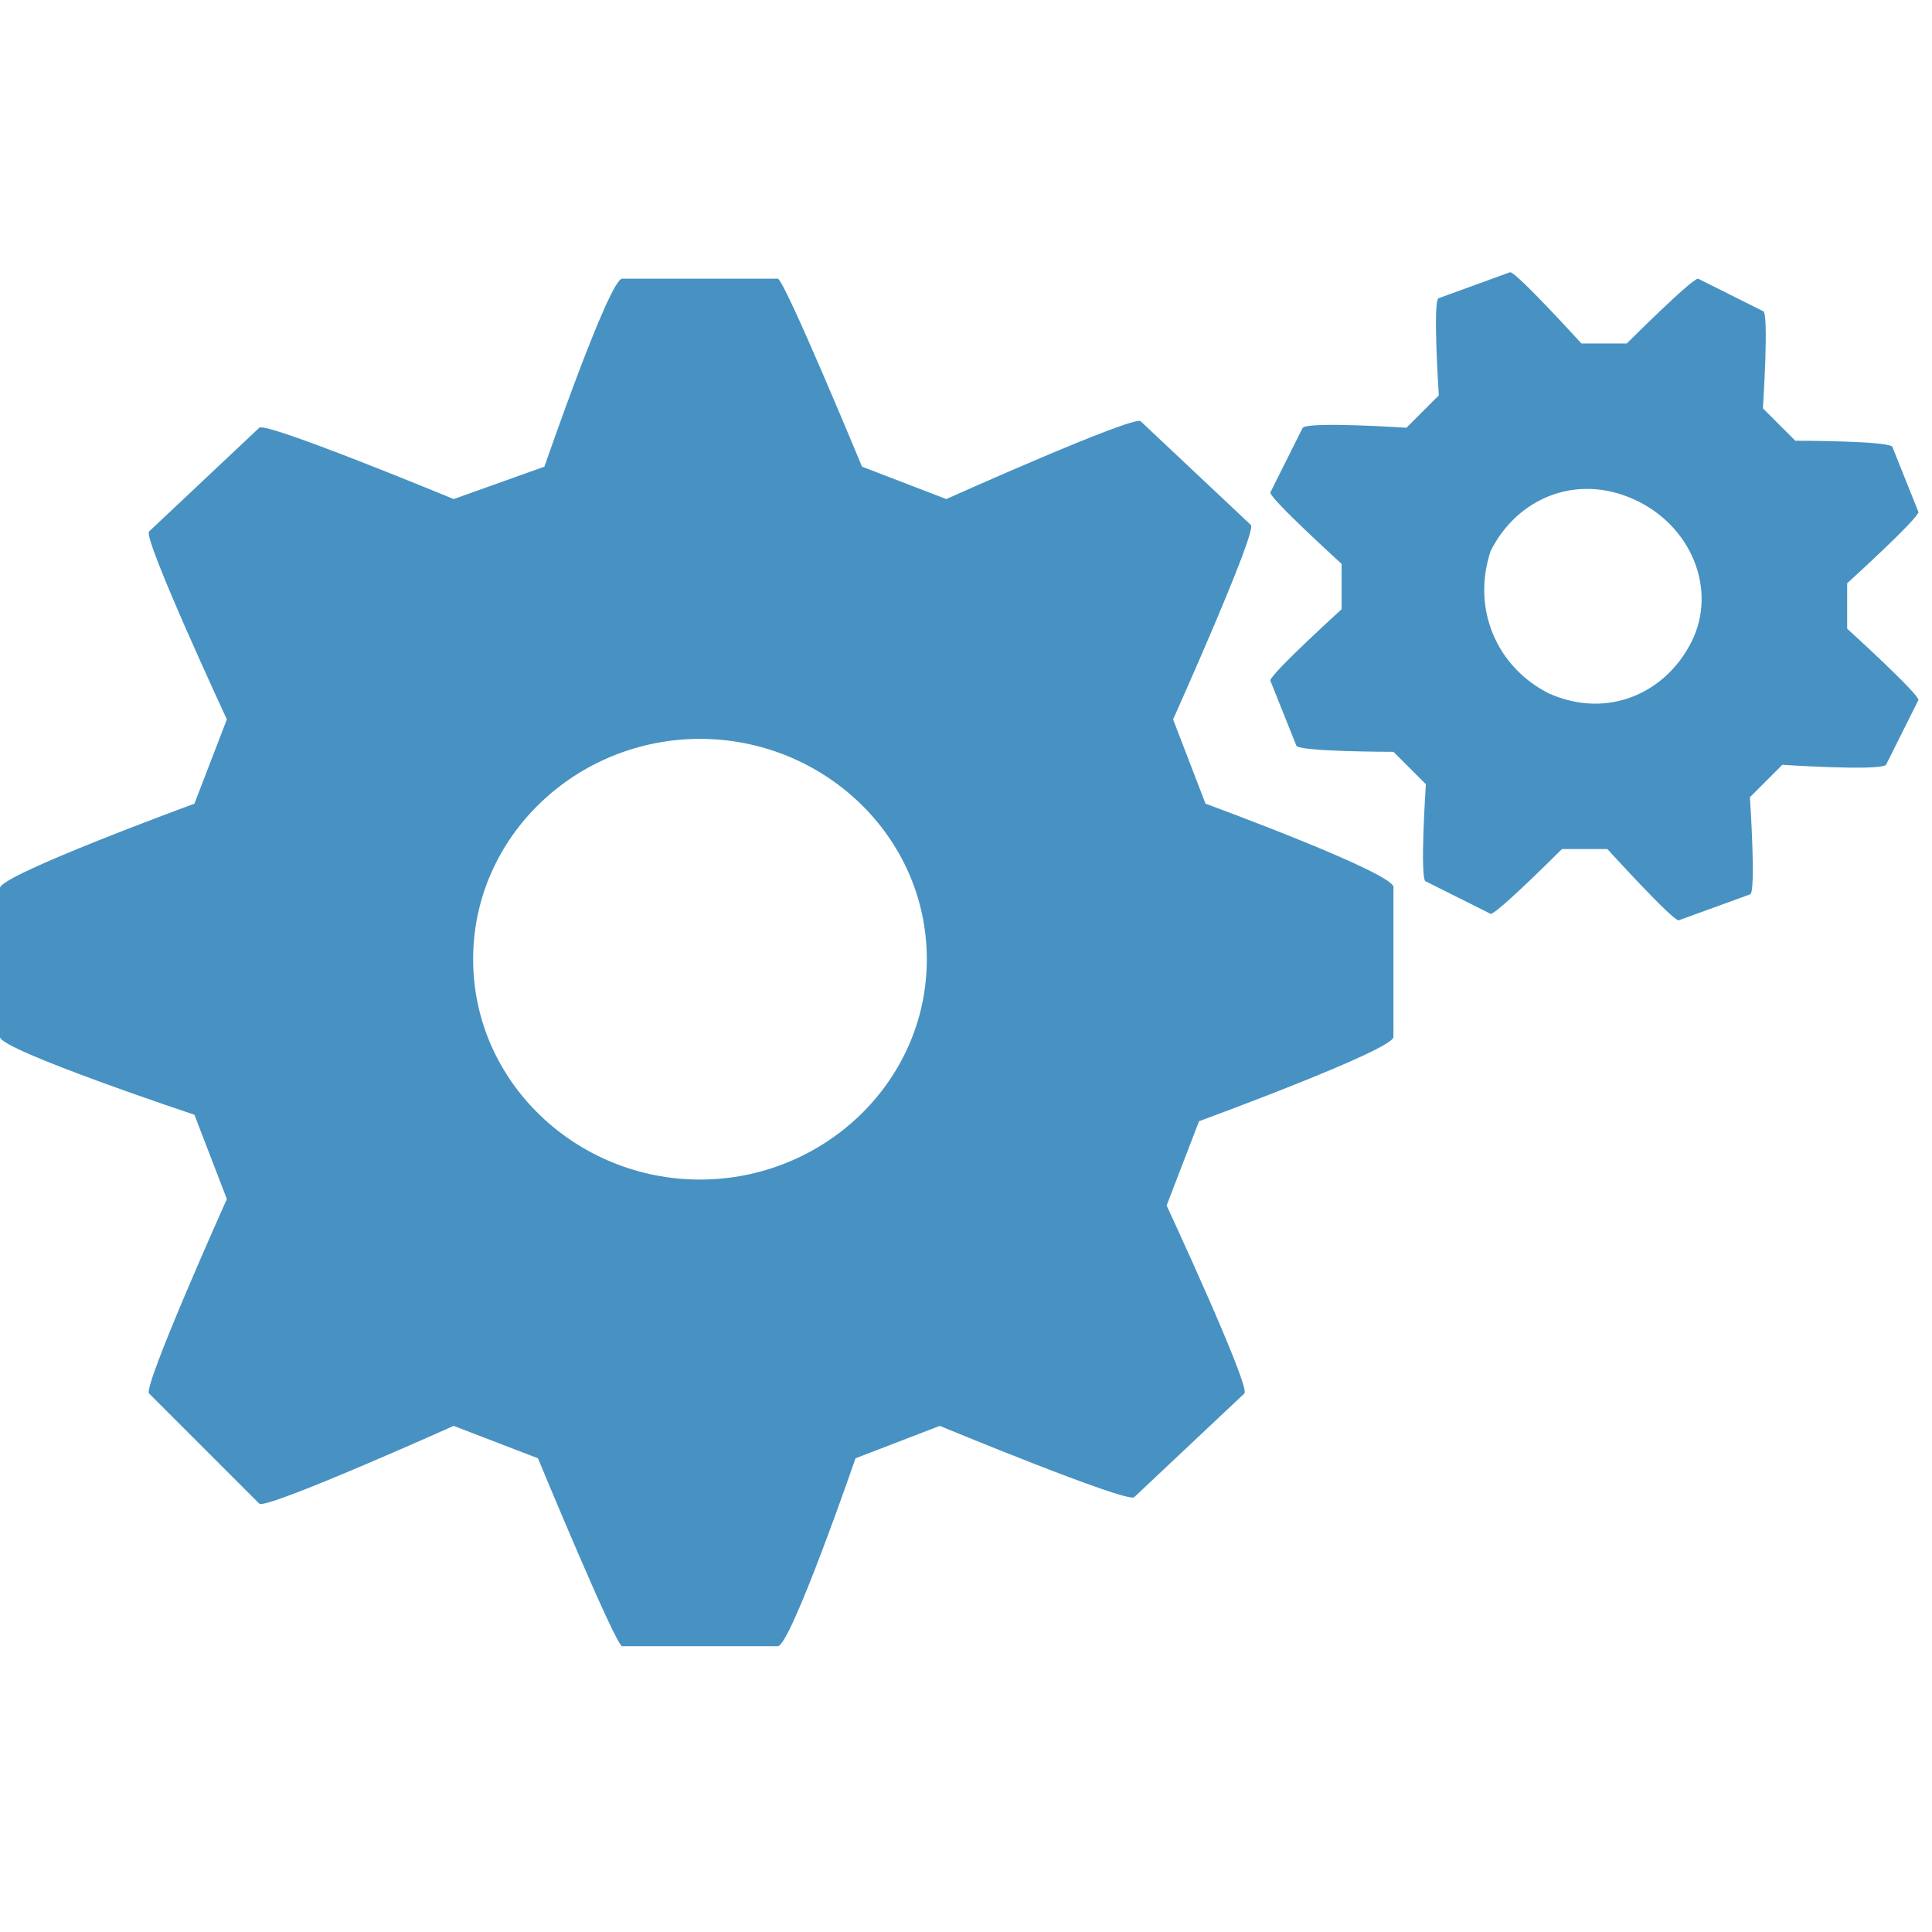 <?xml version="1.0" encoding="UTF-8"?>
<svg xmlns="http://www.w3.org/2000/svg" width="57" height="57" viewBox="0 0 57 57" fill="none">
  <g clip-path="url(#clip0_2_2070)">
    <path d="M35.566 23.711L34.61 21.225C34.61 21.225 37.096 15.68 36.905 15.489L33.654 12.429C33.463 12.238 27.918 14.724 27.918 14.724L25.432 13.768C25.432 13.768 23.137 8.222 22.946 8.222H18.357C17.974 8.222 16.062 13.768 16.062 13.768L13.385 14.724C13.385 14.724 7.84 12.429 7.649 12.62L4.398 15.68C4.207 15.871 6.693 21.225 6.693 21.225L5.736 23.711C5.736 23.711 0 25.814 0 26.197V30.595C0 30.977 5.736 32.889 5.736 32.889L6.693 35.375C6.693 35.375 4.207 40.92 4.398 41.111L7.649 44.362C7.84 44.553 13.385 42.068 13.385 42.068L15.871 43.024C15.871 43.024 18.166 48.569 18.357 48.569H22.946C23.328 48.569 25.241 43.024 25.241 43.024L27.726 42.068C27.726 42.068 33.272 44.362 33.463 44.171L36.714 41.111C36.905 40.92 34.419 35.566 34.419 35.566L35.375 33.08C35.375 33.08 41.111 30.977 41.111 30.595V26.197C41.303 25.814 35.566 23.711 35.566 23.711ZM20.651 34.801C17.018 34.801 13.959 31.933 13.959 28.3C13.959 24.667 17.018 21.799 20.651 21.799C24.285 21.799 27.344 24.667 27.344 28.3C27.344 31.933 24.285 34.801 20.651 34.801Z" fill="#4792C2"></path>
    <path d="M54.497 18.548V17.209C54.497 17.209 56.6 15.297 56.6 15.106L55.835 13.194C55.835 13.003 52.967 13.003 52.967 13.003L52.011 12.047C52.011 12.047 52.202 9.178 52.011 9.178L50.099 8.222C49.907 8.222 47.995 10.134 47.995 10.134H46.657C46.657 10.134 44.745 8.031 44.553 8.031L42.45 8.796C42.259 8.796 42.45 11.664 42.45 11.664L41.494 12.62C41.494 12.62 38.626 12.429 38.434 12.62L37.478 14.532C37.478 14.724 39.582 16.636 39.582 16.636V17.974C39.582 17.974 37.478 19.887 37.478 20.078L38.243 21.99C38.243 22.181 41.111 22.181 41.111 22.181L42.068 23.137C42.068 23.137 41.876 26.005 42.068 26.005L43.98 26.962C44.171 26.962 46.083 25.049 46.083 25.049H47.422C47.422 25.049 49.334 27.153 49.525 27.153L51.628 26.388C51.82 26.388 51.628 23.52 51.628 23.52L52.584 22.564C52.584 22.564 55.453 22.755 55.644 22.564L56.6 20.651C56.6 20.46 54.497 18.548 54.497 18.548ZM49.907 18.93C49.143 20.46 47.422 21.225 45.701 20.46C44.171 19.695 43.406 17.974 43.98 16.253C44.745 14.724 46.466 13.959 48.187 14.724C49.907 15.489 50.672 17.401 49.907 18.93Z" fill="#4792C2"></path>
  </g>
  <defs>
    <clipPath id="clip0_2_2070">
      <rect width="56.6" height="56.6" fill="white"></rect>
    </clipPath>
  </defs>
</svg>
